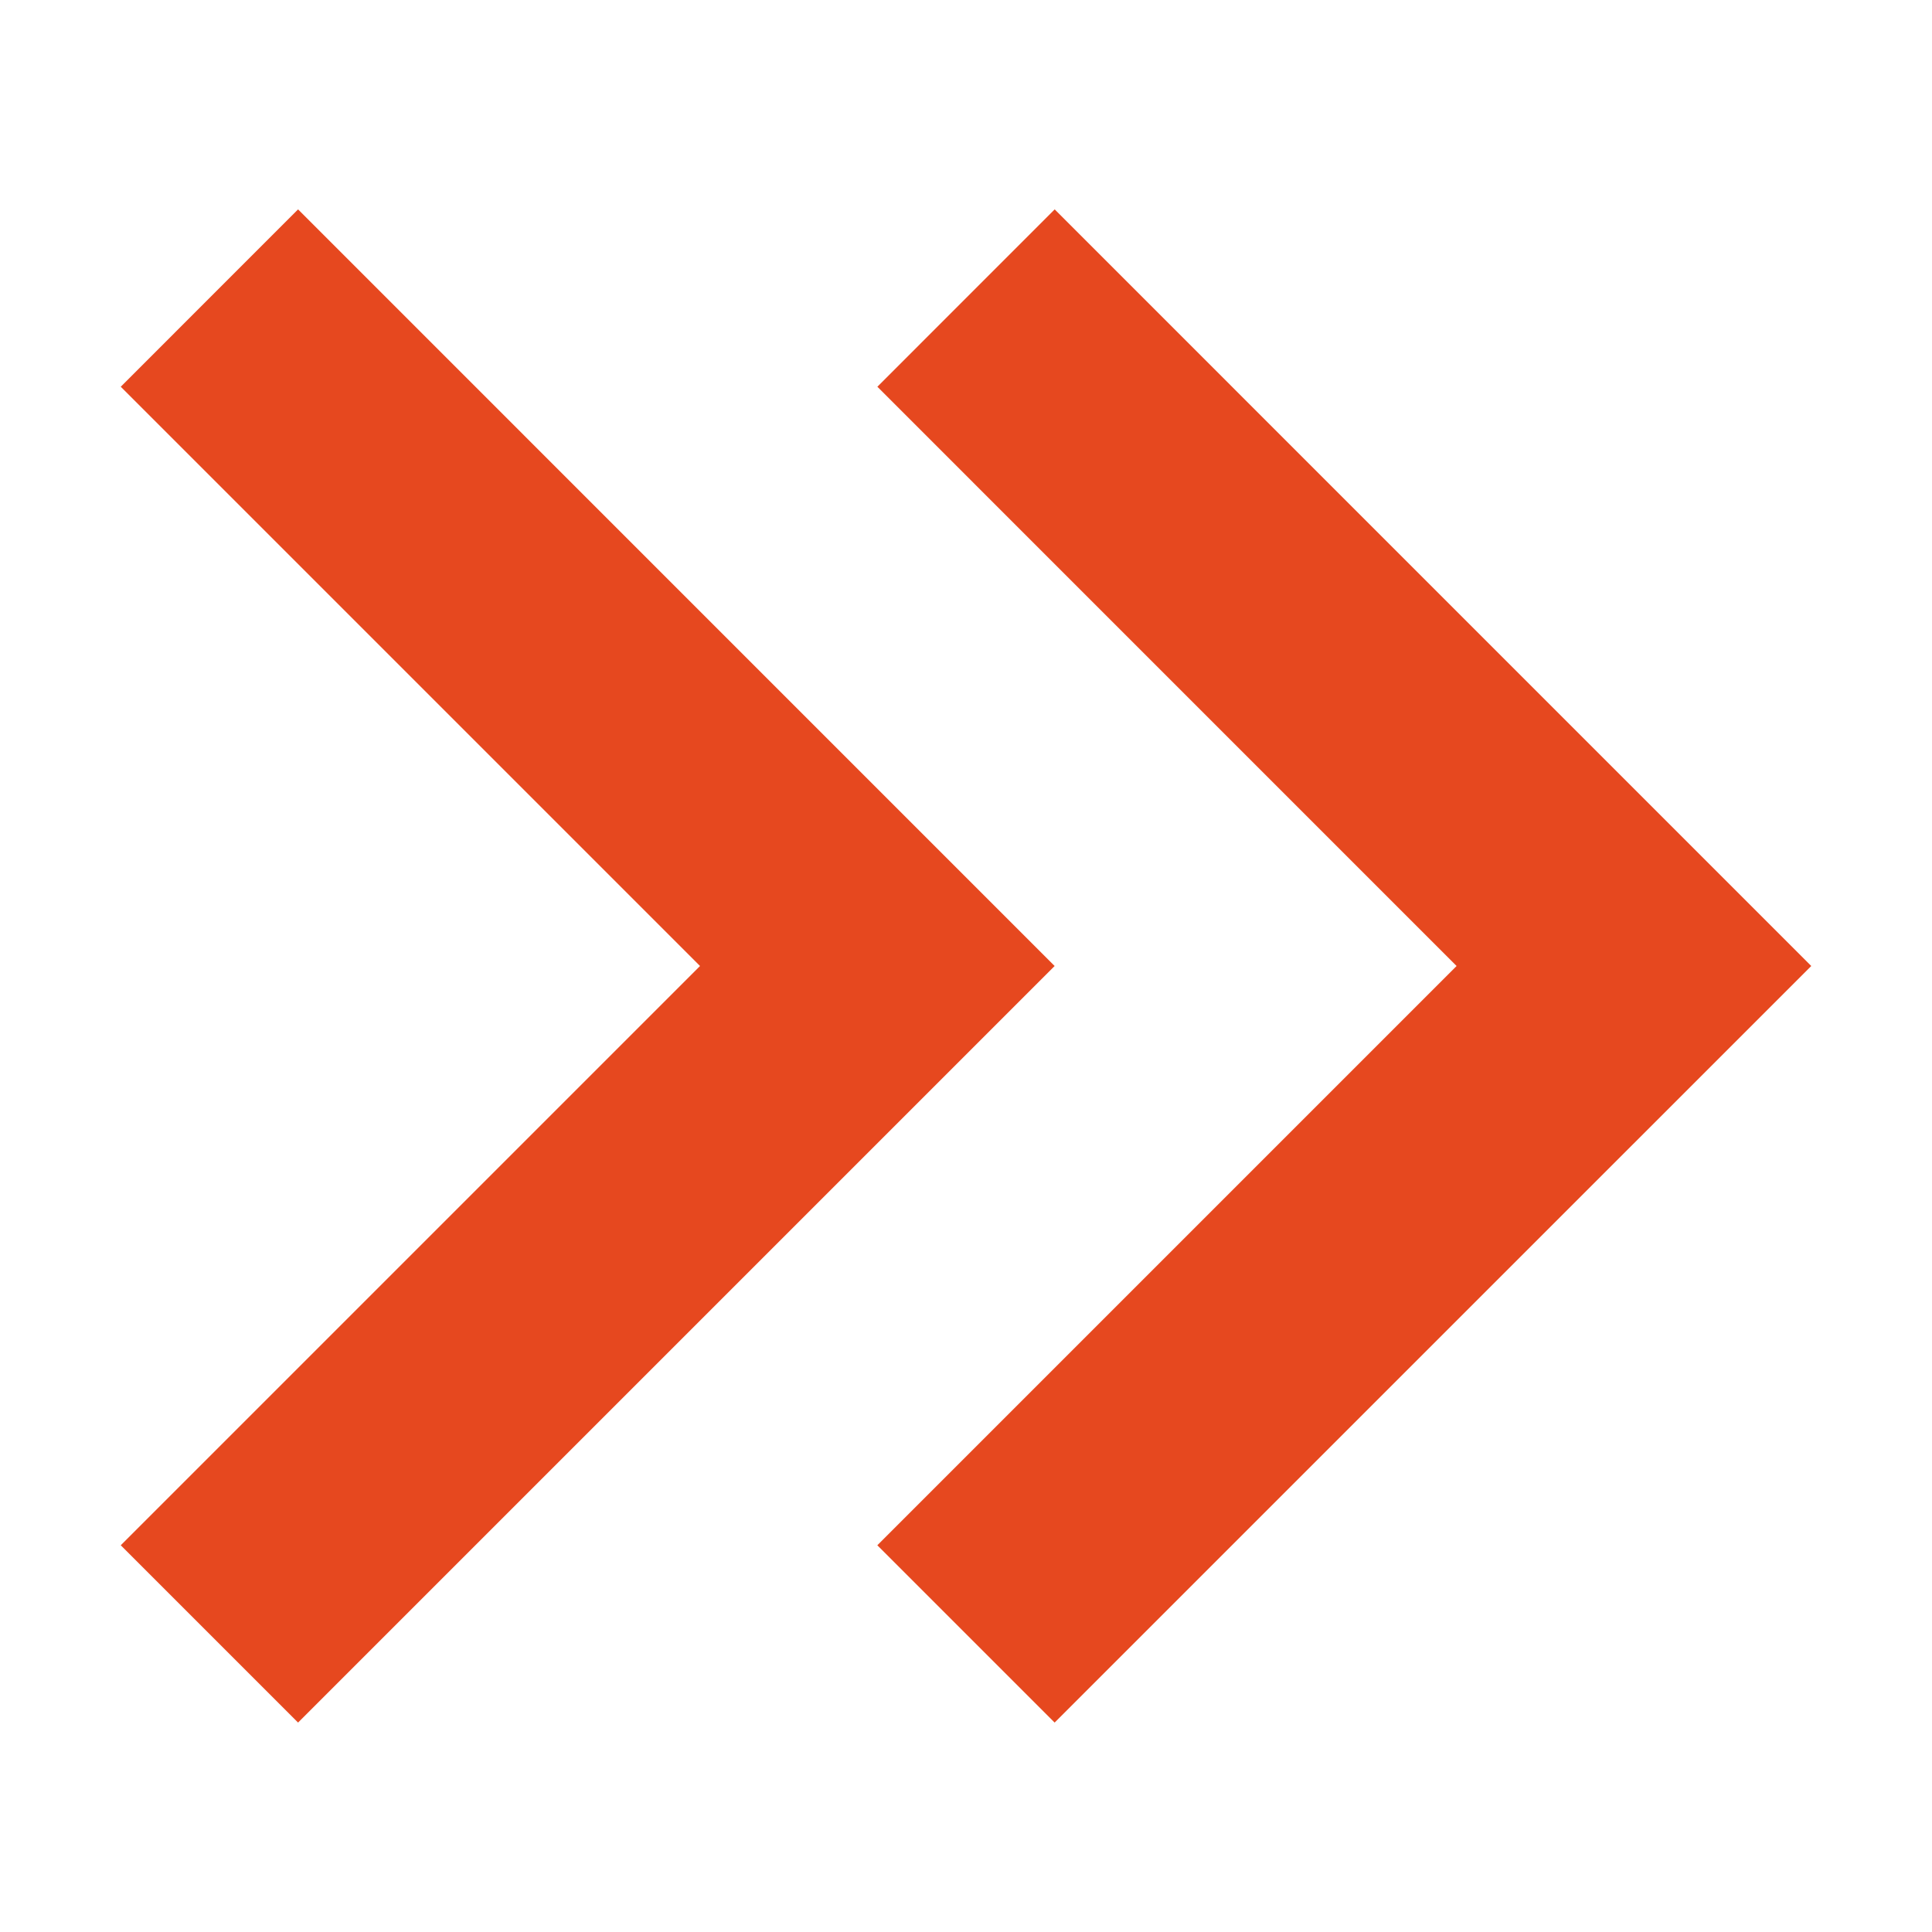 <svg width="40" height="40" viewBox="0 0 40 40" fill="none" xmlns="http://www.w3.org/2000/svg">
<path d="M18.165 8.007L21.836 4.335L37.5 20L21.835 35.664L18.164 31.993L30.157 20L18.165 8.007ZM2.5 8.007L6.171 4.335L21.835 20L6.171 35.664L2.5 31.993L14.493 20L2.5 8.007Z" fill="#E6481F"/>
</svg>
